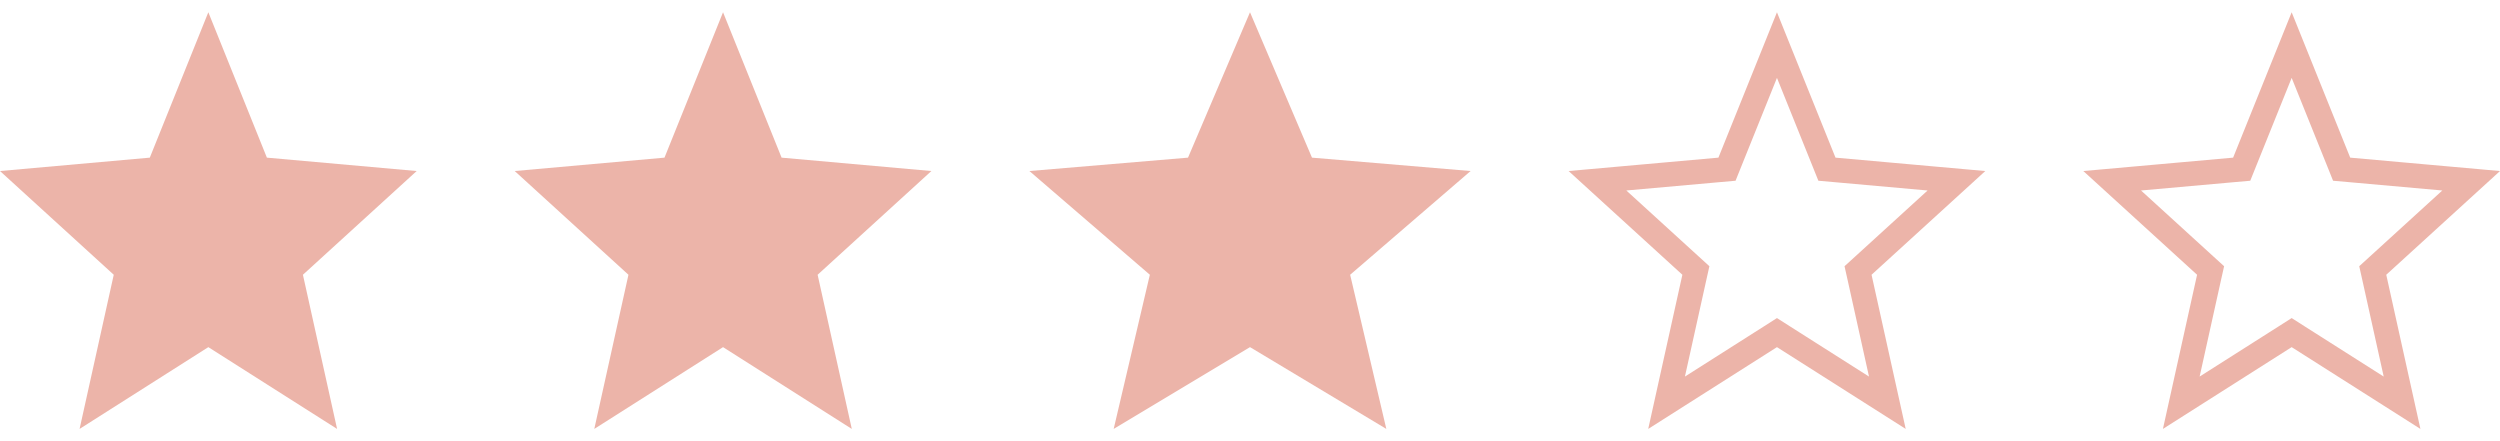 <svg width="102" height="18" viewBox="0 0 102 18" fill="none" xmlns="http://www.w3.org/2000/svg">
<path d="M8.5 14.163L13.753 17.5L12.359 11.21L17 6.978L10.889 6.432L8.5 0.5L6.112 6.432L0 6.978L4.641 11.21L3.247 17.5L8.5 14.163Z" fill="#ECB4A9"/>
<path d="M29.5 14.163L34.753 17.5L33.359 11.21L38 6.978L31.889 6.432L29.5 0.5L27.111 6.432L21 6.978L25.641 11.21L24.247 17.5L29.5 14.163Z" fill="#ECB4A9"/>
<path d="M51 14.163L56.562 17.5L55.086 11.21L60 6.978L53.529 6.432L51 0.5L48.471 6.432L42 6.978L46.914 11.21L45.438 17.5L51 14.163Z" fill="#ECB4A9"/>
<path d="M72.768 13.741L72.5 13.57L72.232 13.741L67.996 16.432L69.129 11.318L69.192 11.036L68.978 10.841L65.177 7.375L70.156 6.93L70.461 6.903L70.575 6.619L72.5 1.839L74.425 6.619L74.539 6.903L74.844 6.93L79.823 7.375L76.022 10.841L75.808 11.036L75.871 11.318L77.004 16.432L72.768 13.741Z" stroke="#ECB4A9"/>
<path d="M93.768 13.741L93.5 13.57L93.232 13.741L88.996 16.432L90.129 11.318L90.192 11.036L89.978 10.841L86.177 7.375L91.156 6.93L91.461 6.903L91.575 6.619L93.5 1.839L95.425 6.619L95.539 6.903L95.844 6.93L100.823 7.375L97.022 10.841L96.808 11.036L96.871 11.318L98.004 16.432L93.768 13.741Z" stroke="#ECB4A9"/>
</svg>
